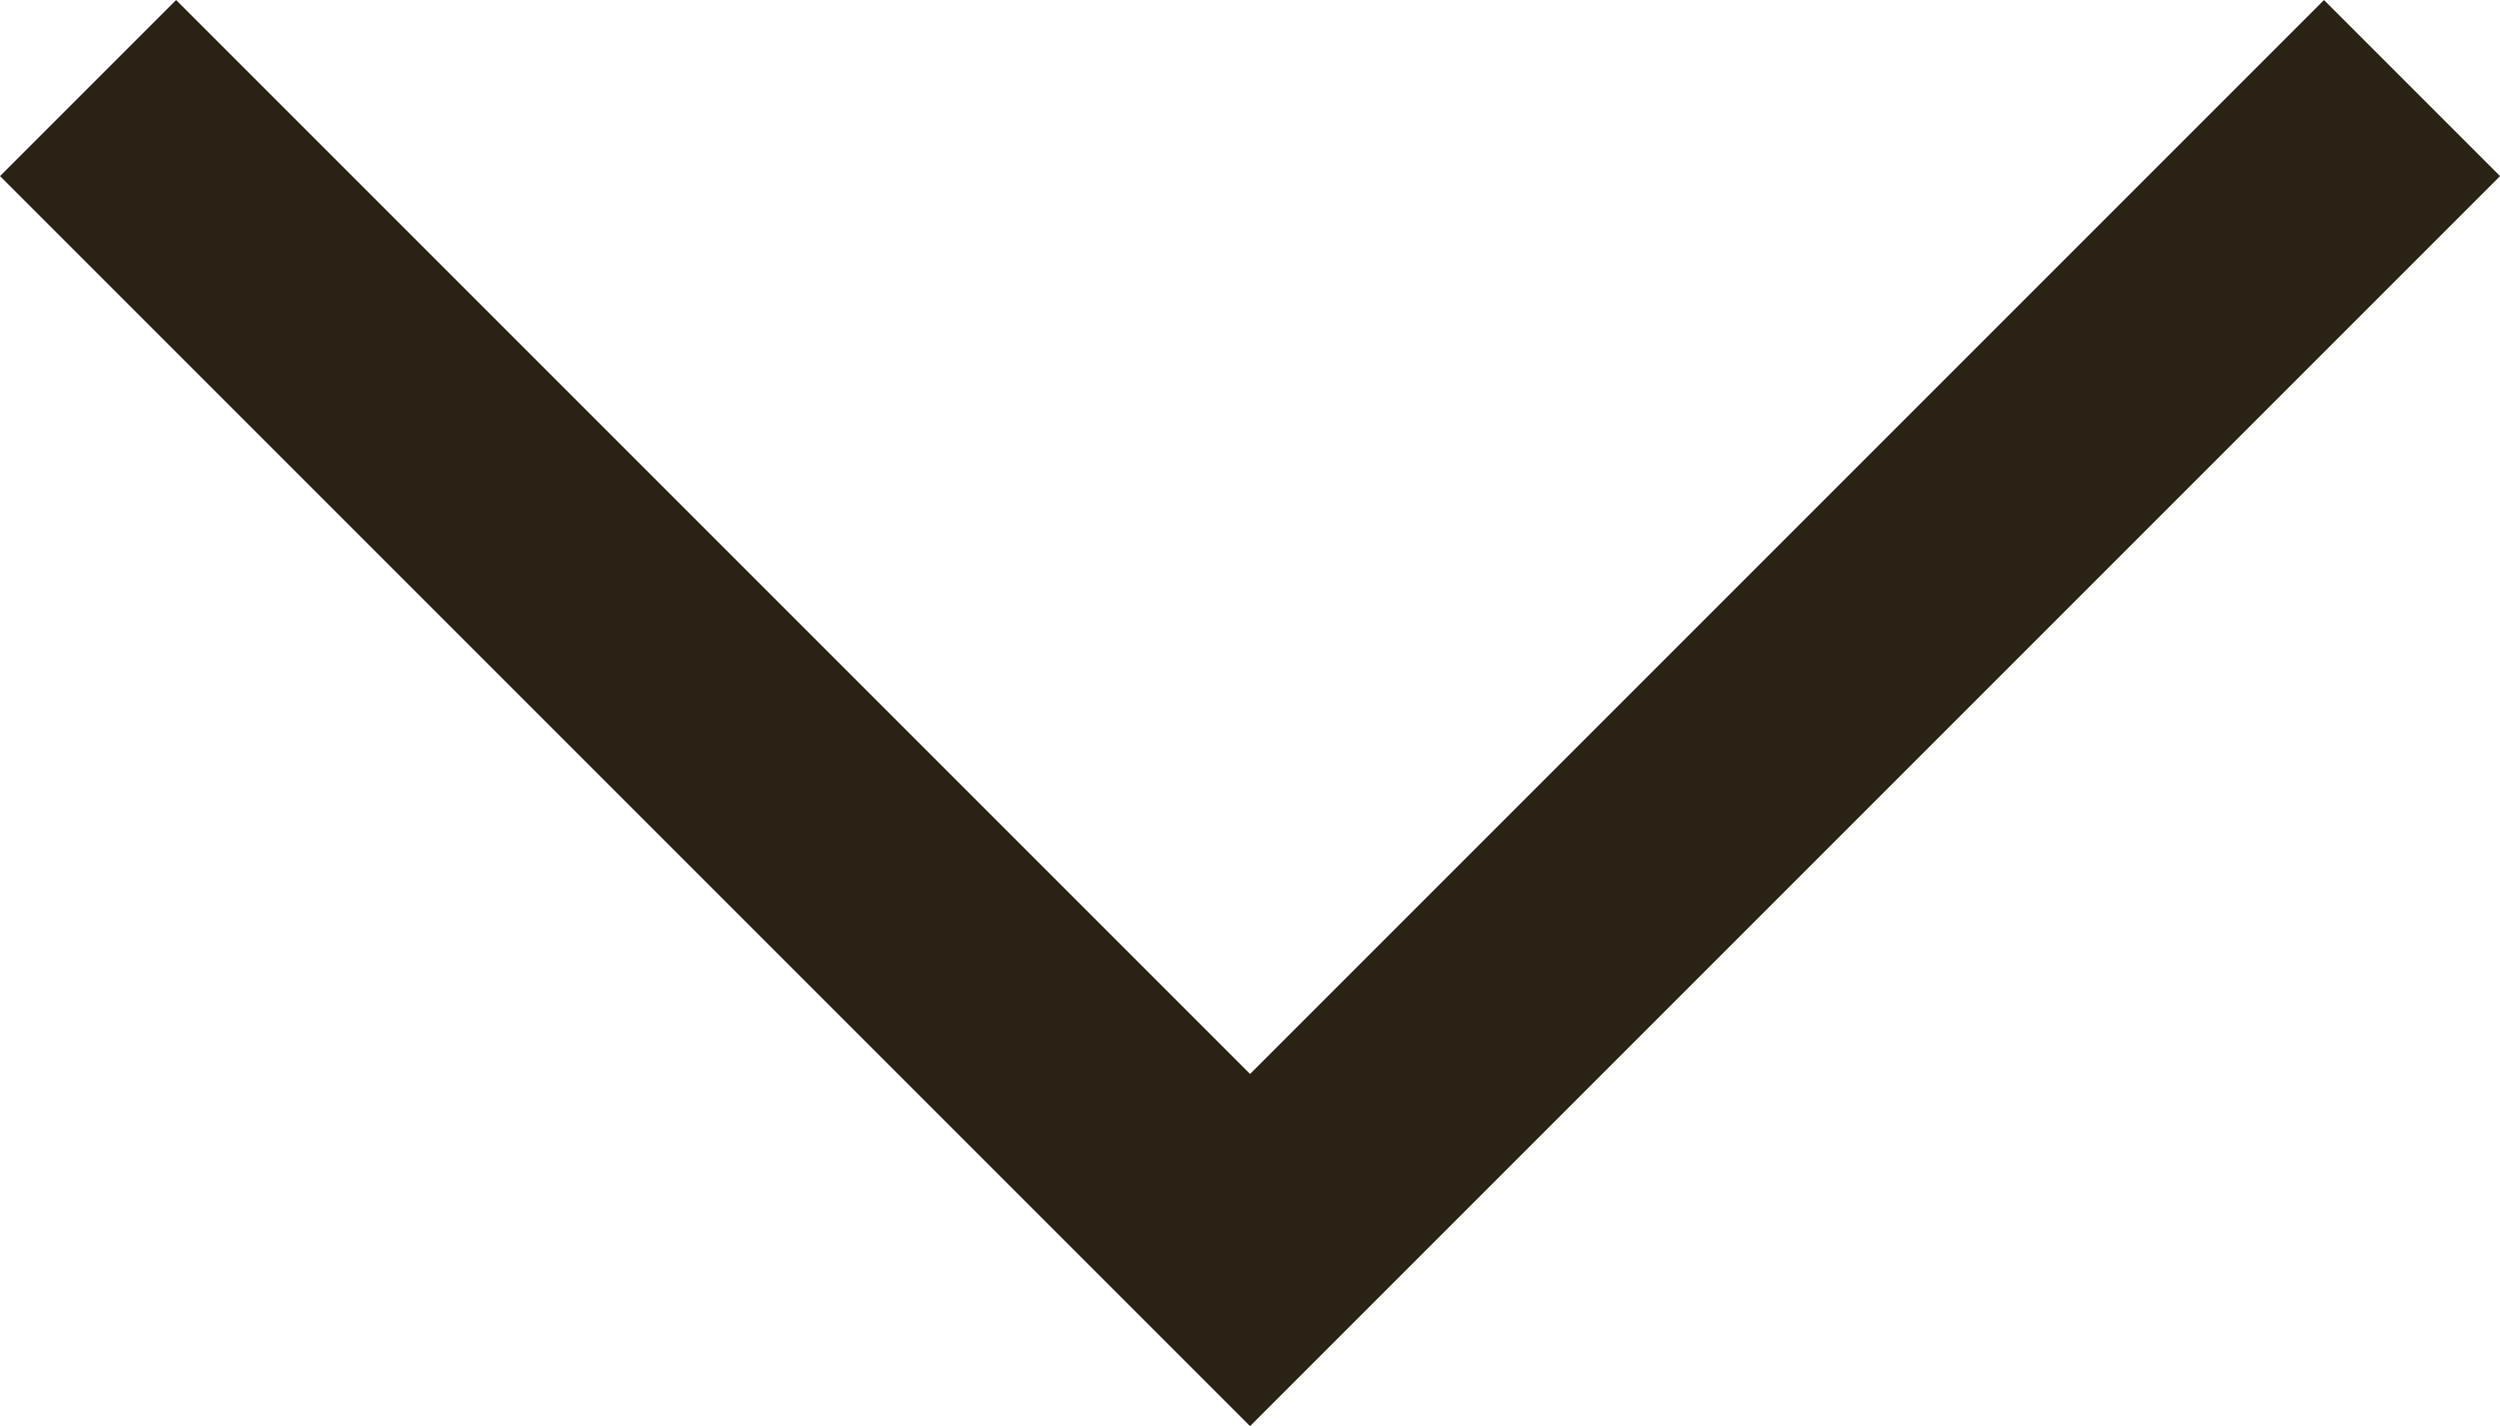 <svg xmlns="http://www.w3.org/2000/svg" width="30.121" height="17.181" viewBox="0 0 30.121 17.181">
  <path id="Tracciato_231" data-name="Tracciato 231" d="M0,0,14,14,28,0" transform="translate(1.061 1.061)" fill="none" stroke="#2a2315" stroke-width="3"/>
</svg>

